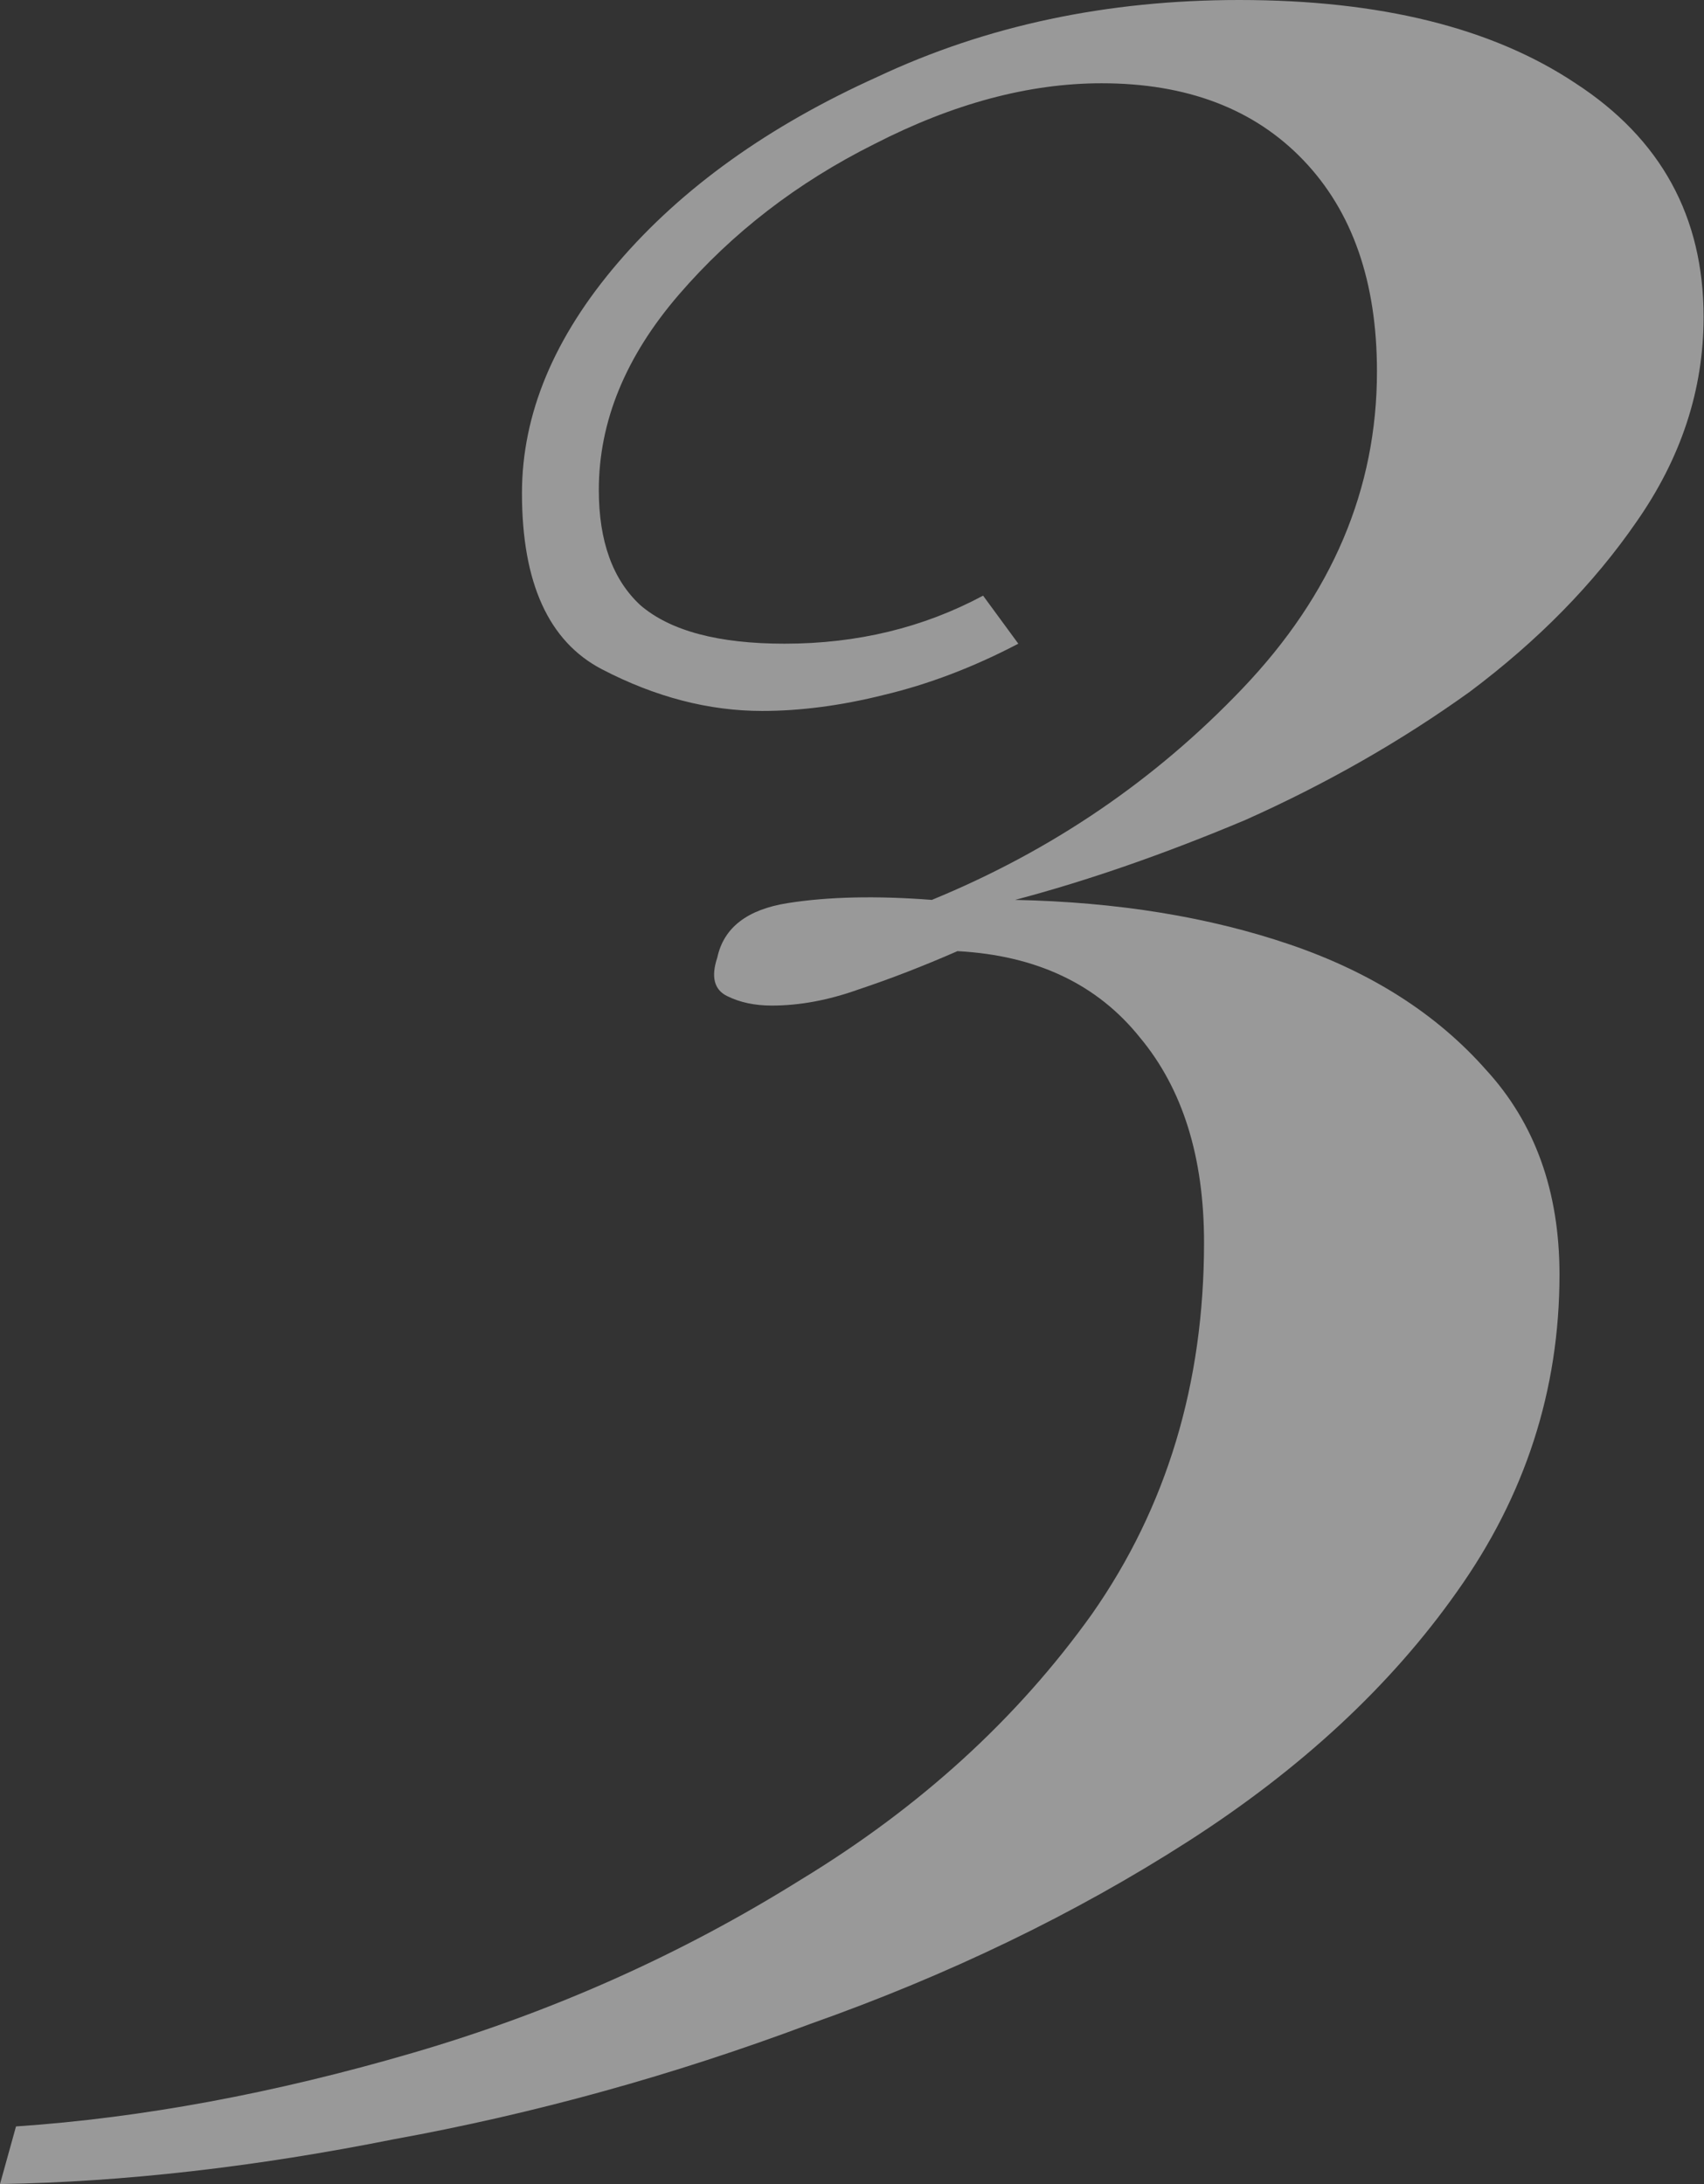 <?xml version="1.0" encoding="UTF-8"?> <svg xmlns="http://www.w3.org/2000/svg" width="703" height="901" viewBox="0 0 703 901" fill="none"><rect x="0" y="0" width="703" height="901" fill="#333333" stroke="none"/> <path d="M511.271 0C569.4 0 615.639 11.45 649.988 34.349C685.218 57.248 702.833 89.395 702.833 130.79C702.833 160.736 693.585 188.919 675.089 215.342C657.474 240.883 634.575 264.223 606.391 285.361C578.208 305.618 547.382 323.233 513.913 338.205C480.445 352.297 448.738 363.306 418.793 371.233C461.069 372.114 498.941 378.279 532.409 389.729C565.877 401.178 592.74 418.353 612.997 441.252C633.254 463.271 643.383 491.454 643.383 525.803C643.383 573.363 629.291 616.96 601.107 656.594C573.804 695.346 536.813 729.695 490.133 759.641C443.454 789.586 391.49 814.687 334.242 834.944C277.874 856.082 220.626 871.935 162.497 882.504C105.249 893.954 51.083 900.119 0 901L6.606 877.22C58.569 873.697 113.175 863.568 170.424 846.834C227.672 830.1 280.957 806.32 330.279 775.494C379.6 745.549 419.674 708.998 450.5 665.841C481.326 621.804 496.739 570.721 496.739 512.592C496.739 477.363 487.931 449.179 470.317 428.041C452.702 406.022 427.601 394.132 395.013 392.371C380.921 398.536 367.27 403.821 354.059 408.224C341.728 412.628 329.838 414.83 318.388 414.83C311.343 414.83 305.177 413.509 299.893 410.866C294.608 408.224 293.287 402.94 295.93 395.013C298.572 382.683 308.26 375.196 324.994 372.554C341.728 369.912 361.545 369.472 384.444 371.233C433.766 350.976 476.482 321.912 512.592 284.04C549.583 245.287 568.079 201.69 568.079 153.249C568.079 116.258 557.951 87.194 537.693 66.056C517.436 44.918 489.693 34.349 454.463 34.349C424.518 34.349 393.252 42.716 360.664 59.45C328.957 75.303 302.095 96.001 280.076 121.542C258.058 147.084 247.048 173.947 247.048 202.13C247.048 223.268 252.773 239.122 264.223 249.691C276.553 260.26 296.37 265.544 323.673 265.544C353.618 265.544 380.921 258.938 405.582 245.727L420.114 265.544C401.619 275.232 383.123 282.278 364.627 286.682C347.013 291.086 330.279 293.287 314.425 293.287C292.407 293.287 270.388 287.562 248.369 276.113C226.351 264.663 215.342 240.443 215.342 203.452C215.342 170.864 228.553 139.157 254.975 108.331C281.397 77.505 317.067 51.964 361.985 31.707C406.903 10.569 456.665 0 511.271 0Z" fill="white" fill-opacity="0.5"></path> </svg> 